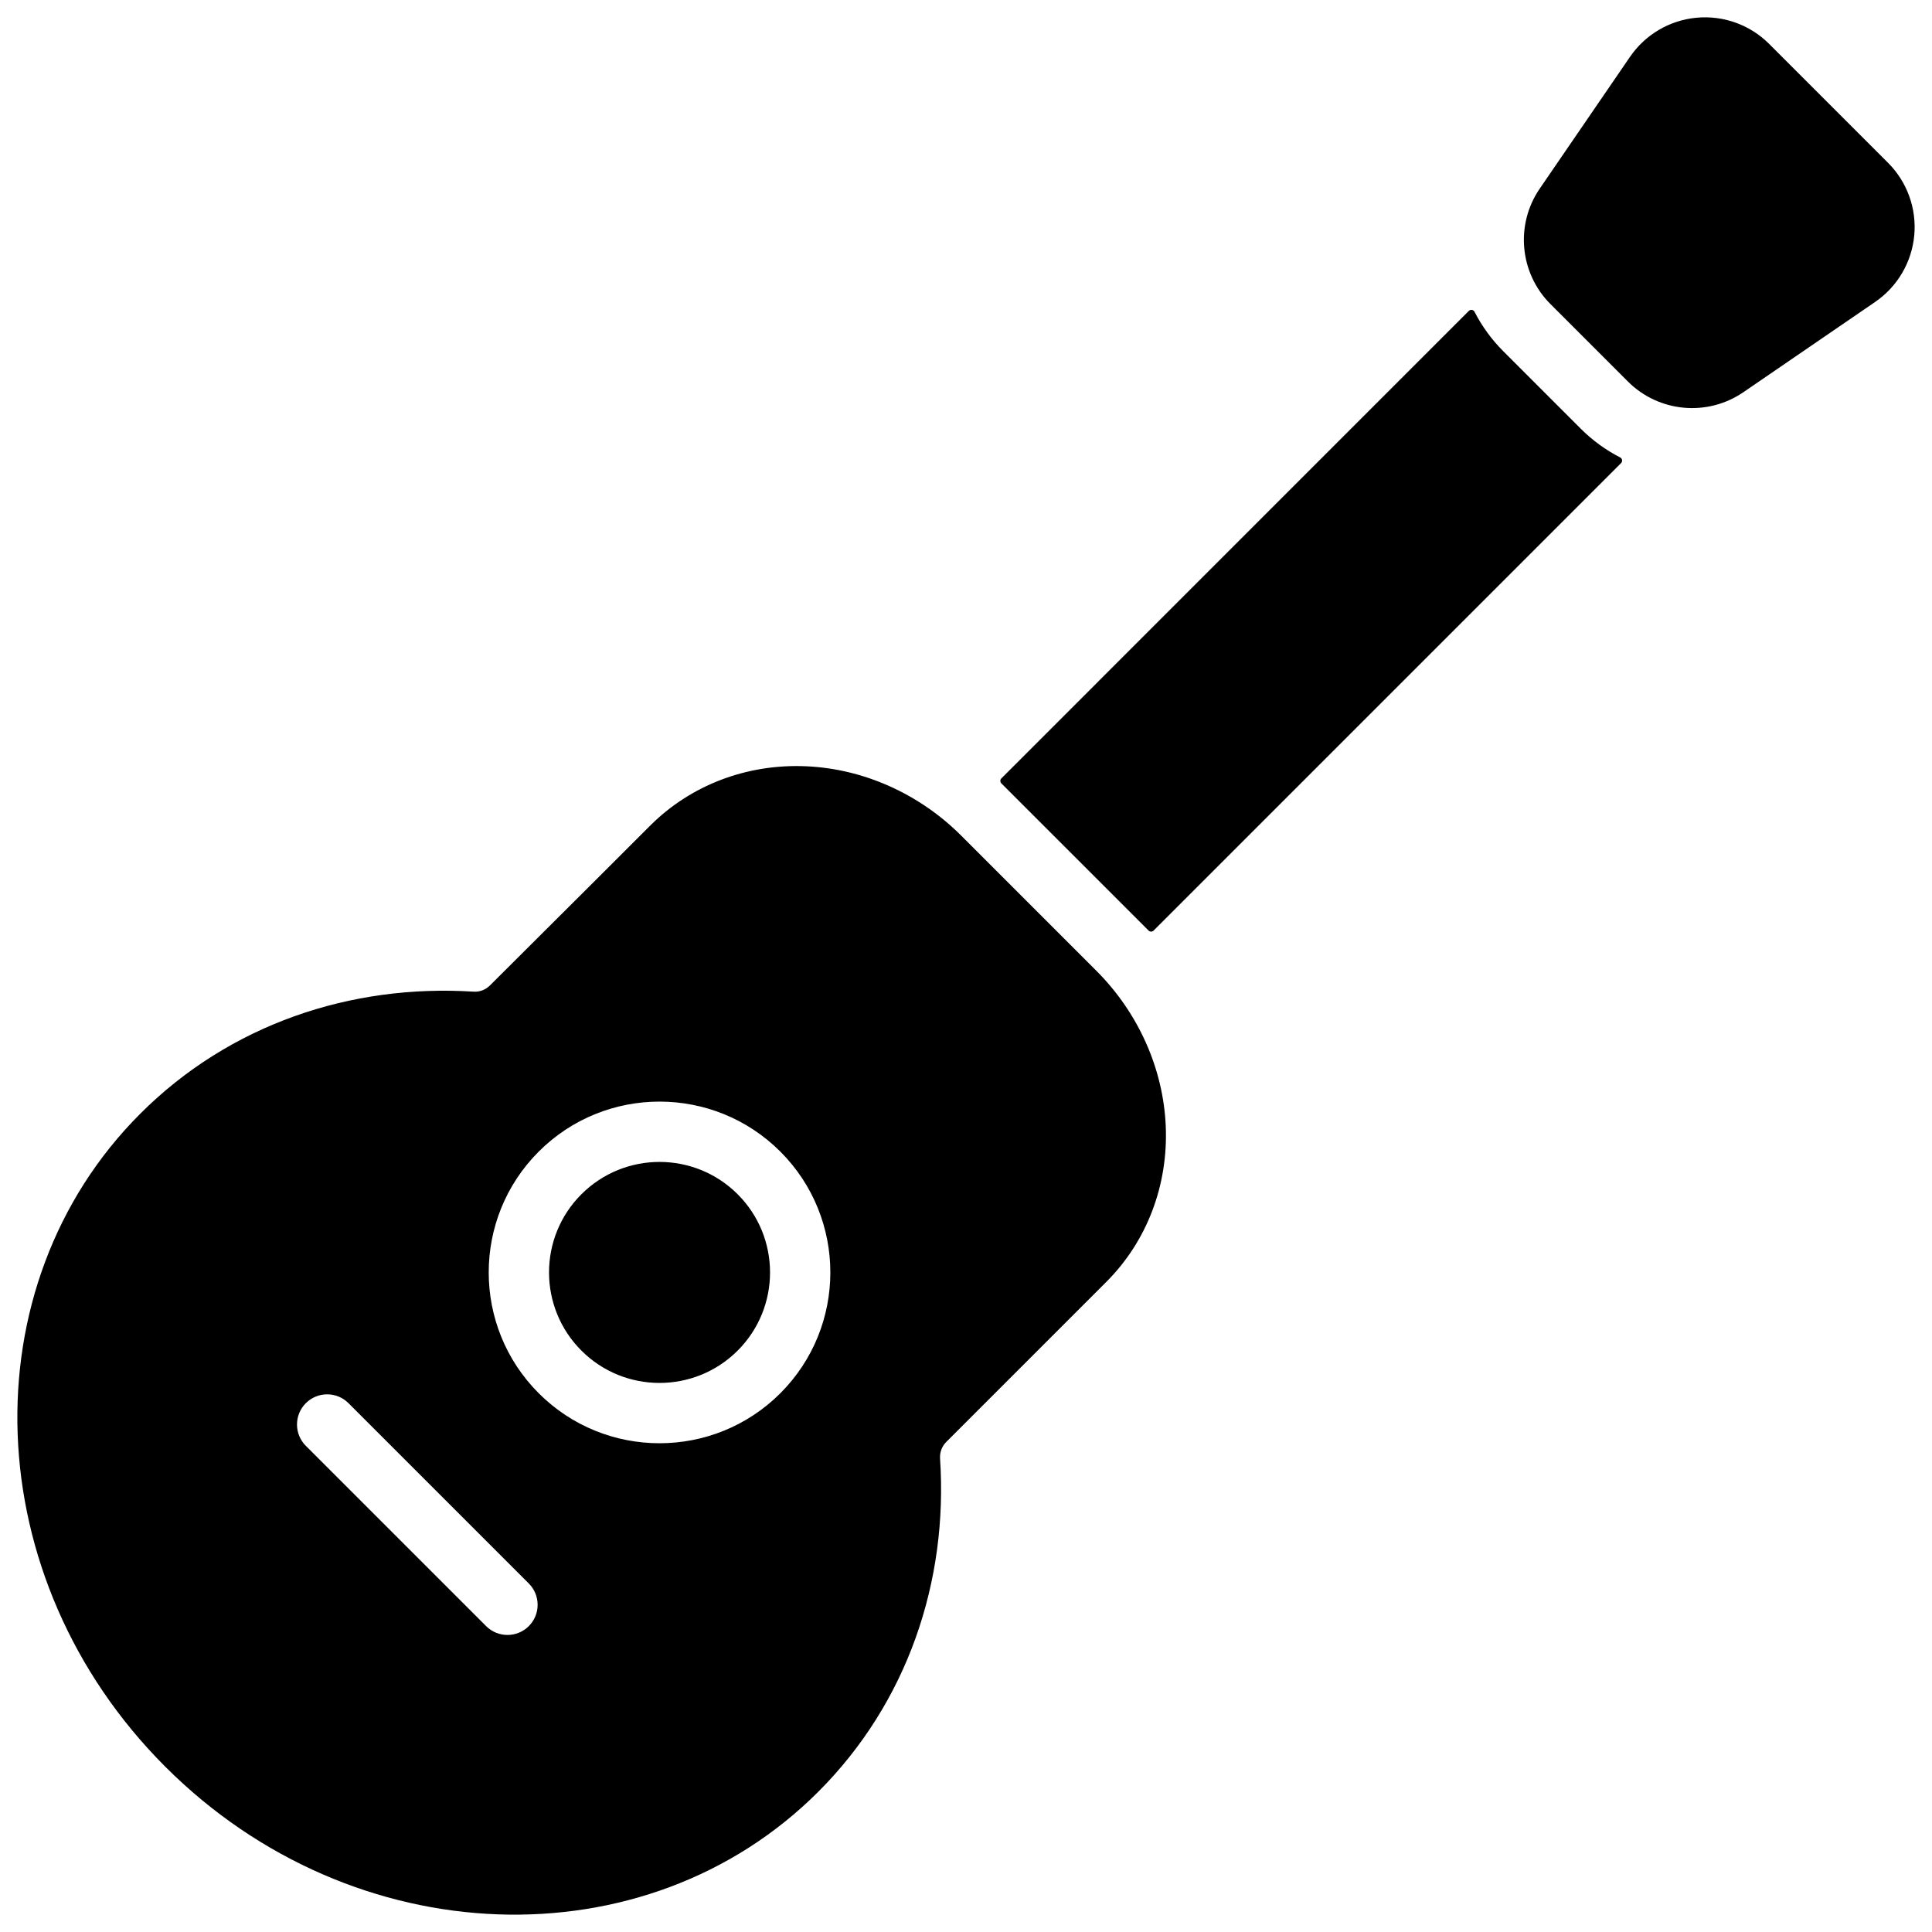 <?xml version="1.0" encoding="UTF-8"?>
<!-- Uploaded to: SVG Repo, www.svgrepo.com, Generator: SVG Repo Mixer Tools -->
<svg width="800px" height="800px" version="1.1" viewBox="144 144 512 512" xmlns="http://www.w3.org/2000/svg">
 <defs>
  <clipPath id="a">
   <path d="m148.09 148.09h503.81v503.81h-503.81z"/>
  </clipPath>
 </defs>
 <g clip-path="url(#a)">
  <path d="m398.73 365.45c-11.156-11.156-25.953-17.711-41.062-18.379-15.824-0.699-30.68 5.043-41.375 15.738 0 0-28.621 28.621-42.441 42.332-1.18 1.18-2.754 1.77-4.356 1.66-32.582-2.066-64.668 8.691-88.328 32.348-45.637 45.637-43.211 123.2 6.637 173.05 49.848 49.852 127.41 52.273 173.05 6.637 23.672-23.668 34.426-55.773 32.273-88.281-0.113-1.664 0.484-3.262 1.637-4.414l42.43-42.43c10.699-10.695 16.438-25.551 15.738-41.375-0.668-15.109-7.223-29.906-18.379-41.062zm-173.68 161.71 47.781 47.781c3.121 3.121 8.188 3.121 11.305 0 3.121-3.117 3.121-8.184 0-11.305l-47.781-47.781c-3.117-3.121-8.184-3.121-11.305 0-3.121 3.121-3.121 8.188 0 11.305zm125.75-77.973c-17.672-17.668-46.363-17.668-64.035 0-17.668 17.672-17.668 46.363 0 64.035 17.672 17.672 46.363 17.672 64.035 0 17.668-17.672 17.668-46.363 0-64.035zm-11.305 11.309c11.43 11.43 11.43 29.988 0 41.422-11.434 11.43-29.992 11.43-41.422 0-11.434-11.434-11.434-29.992 0-41.422 11.43-11.43 29.988-11.43 41.422 0zm193.77-234.11c0.215-0.211 0.516-0.309 0.812-0.262 0.297 0.051 0.551 0.234 0.688 0.504 1.941 3.785 4.488 7.32 7.629 10.461 6.977 6.977 13.531 13.531 20.508 20.508 3.141 3.141 6.676 5.688 10.461 7.629 0.27 0.137 0.457 0.391 0.504 0.688 0.047 0.297-0.051 0.598-0.262 0.812l-123.89 123.89c-0.18 0.176-0.418 0.273-0.668 0.273-0.246 0-0.488-0.102-0.66-0.277-4.812-4.812-34.195-34.195-39.008-39.004-0.176-0.176-0.277-0.414-0.277-0.664s0.098-0.488 0.277-0.664c9.273-9.277 112.99-113 123.88-123.89zm79.582-70.746c-5.059-5.062-12.109-7.609-19.238-6.945-7.125 0.66-13.59 4.457-17.637 10.363-6.773 9.887-18.039 26.328-23.914 34.91-6.551 9.559-5.356 22.43 2.836 30.621 6.977 6.977 13.531 13.531 20.508 20.508 8.195 8.195 21.062 9.387 30.621 2.836 8.582-5.875 25.023-17.141 34.914-23.914 5.902-4.047 9.703-10.508 10.363-17.637 0.66-7.125-1.887-14.176-6.949-19.238z" fill-rule="evenodd"/>
 </g>
</svg>